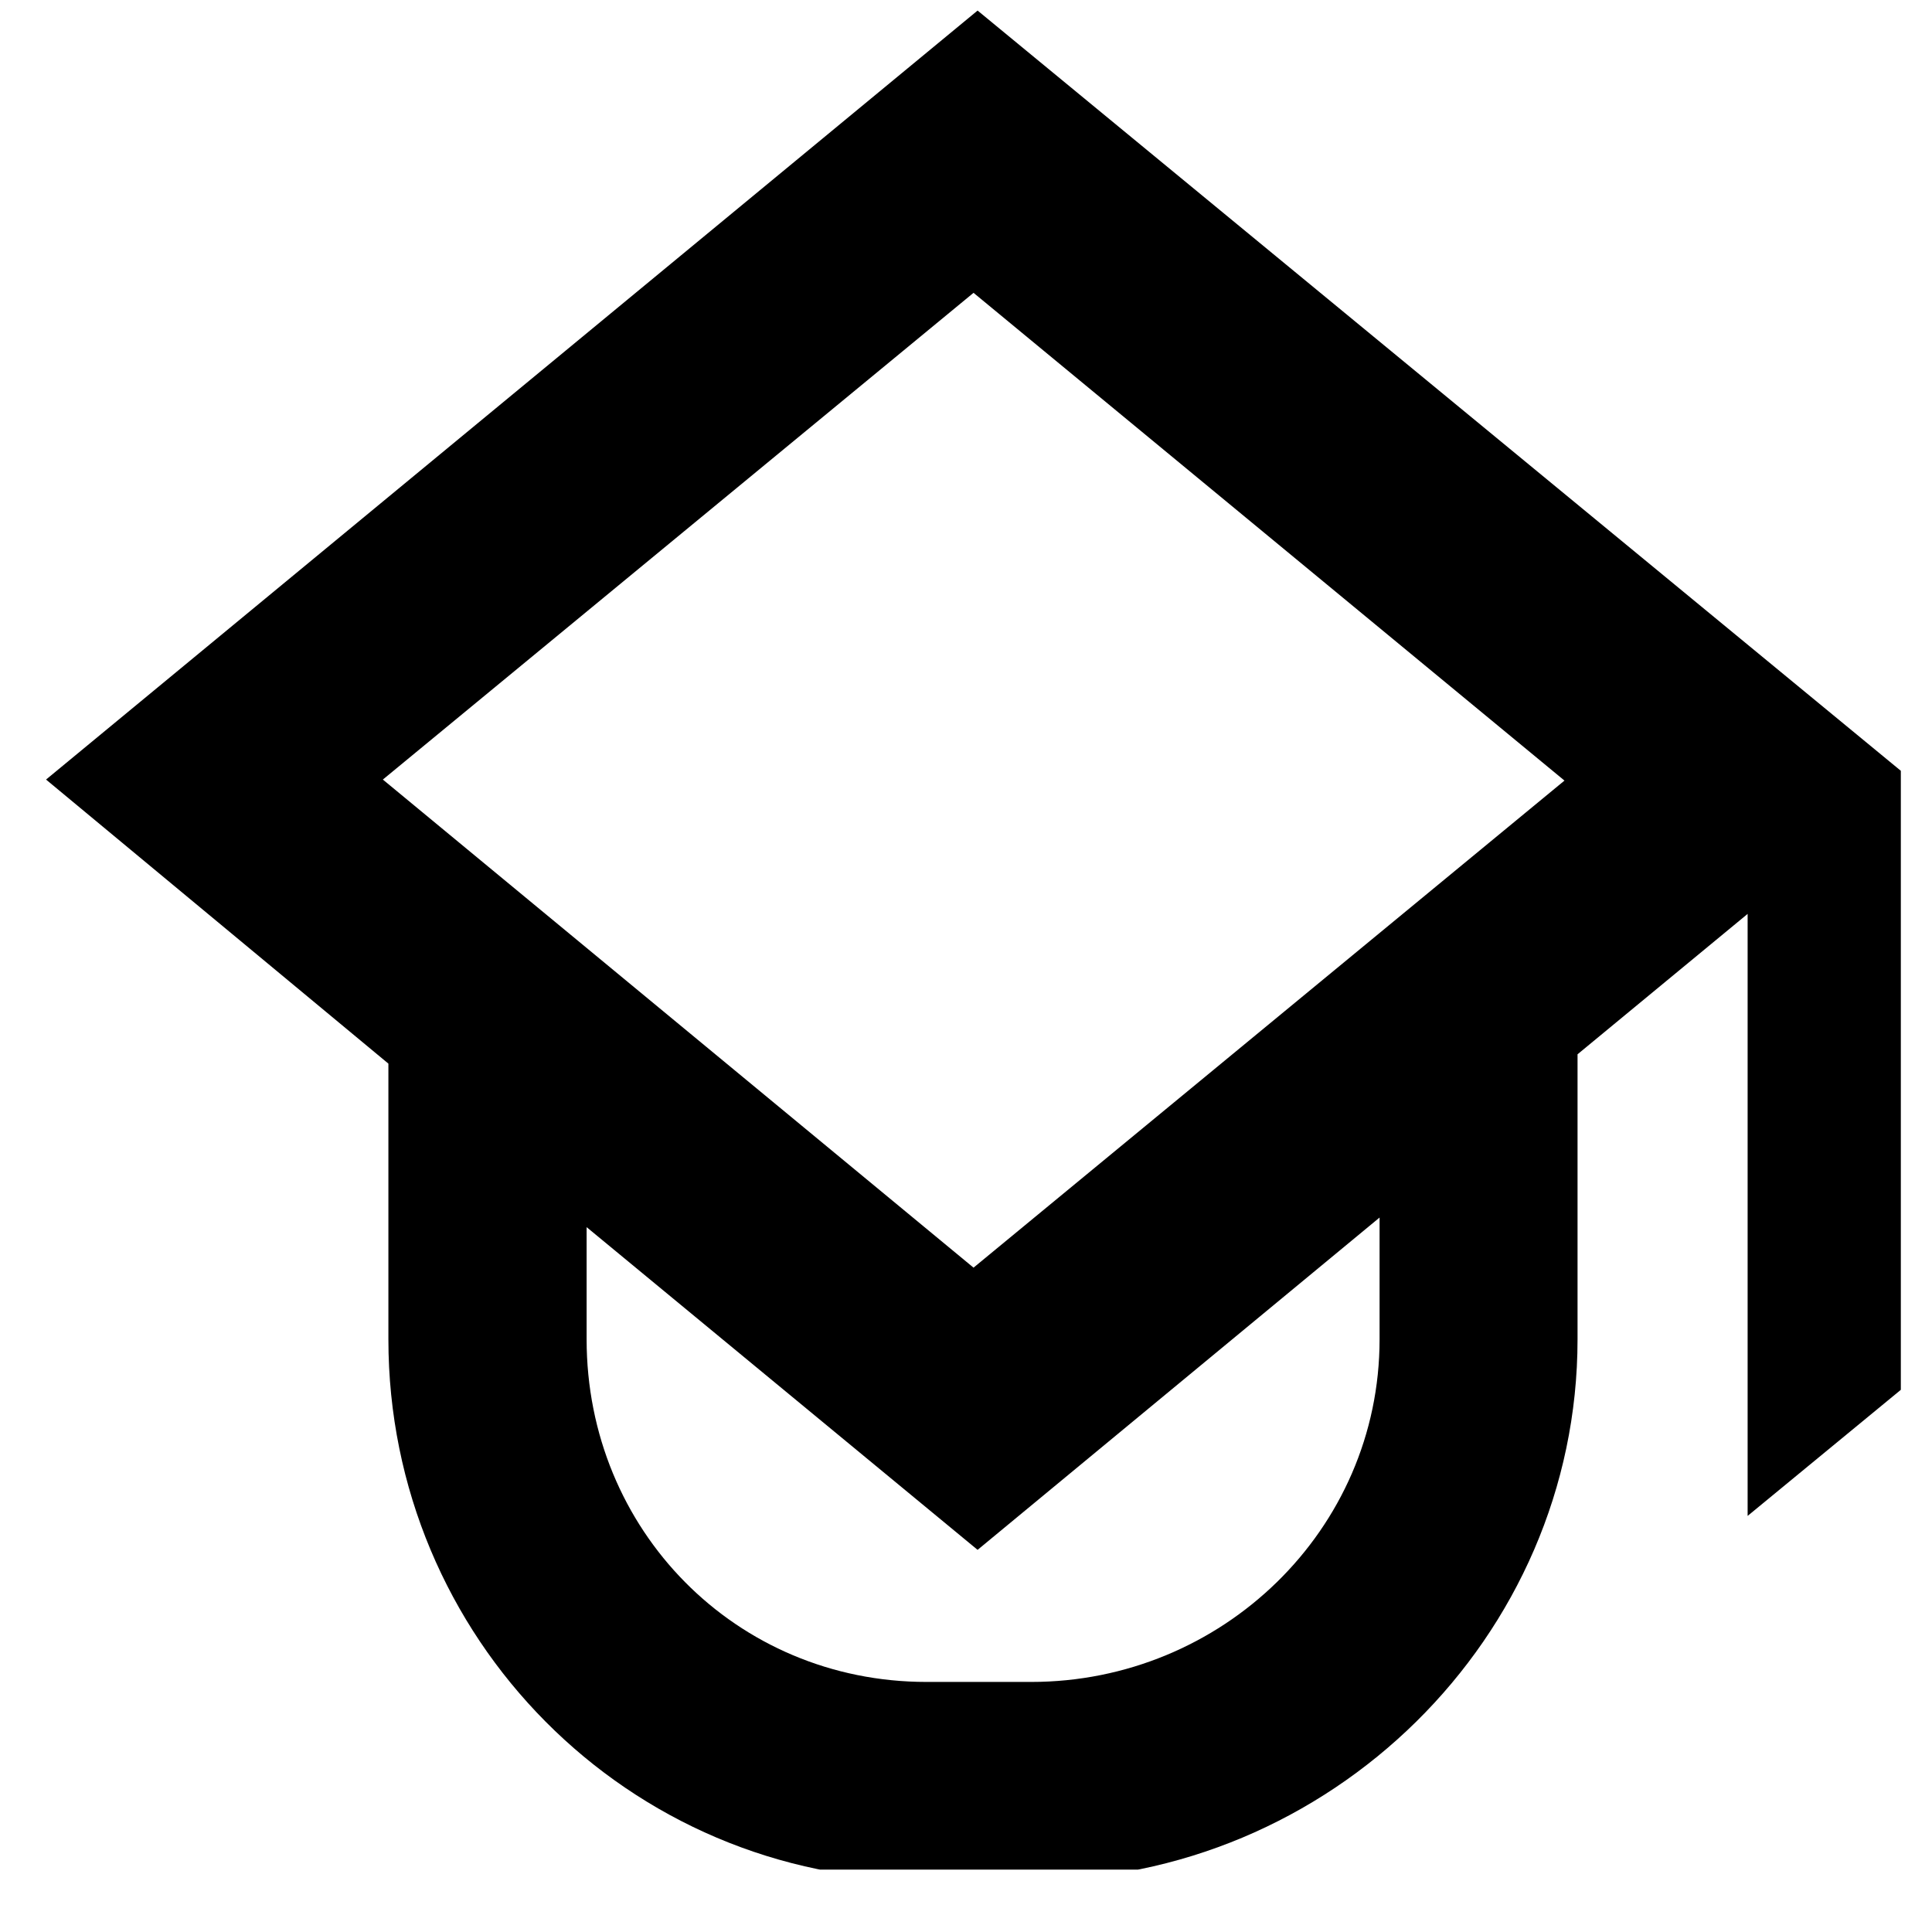 <svg xmlns="http://www.w3.org/2000/svg" xmlns:xlink="http://www.w3.org/1999/xlink" width="40" zoomAndPan="magnify" viewBox="0 0 30 30" height="40" preserveAspectRatio="xMidYMid meet" version="1.0"><defs><clipPath id="17c7fb226e"><path d="M 0.648 0.164 L 29.516 0.164 L 29.516 29.031 L 0.648 29.031 Z M 0.648 0.164 " clip-rule="nonzero"/></clipPath></defs><g clip-path="url(#17c7fb226e)"><path fill="#000000" d="M 15.117 19.684 L 5.945 12.105 L 15.117 4.547 L 24.293 12.121 Z M 21.422 20.797 C 21.422 23.758 18.973 26.117 16.012 26.117 L 14.387 26.117 C 11.426 26.117 9.109 23.758 9.109 20.797 L 9.109 19.055 L 15.18 24.066 L 21.422 18.906 Z M 15.18 0.164 L 0.715 12.105 L 6.031 16.516 L 6.031 20.797 C 6.031 25.43 9.754 29.195 14.387 29.195 L 16.012 29.195 C 20.645 29.195 24.496 25.43 24.496 20.797 L 24.496 16.371 L 27.137 14.191 L 27.137 23.539 L 29.629 21.488 L 29.629 12.062 L 15.18 0.164 " fill-opacity="1" fill-rule="nonzero"/></g></svg>